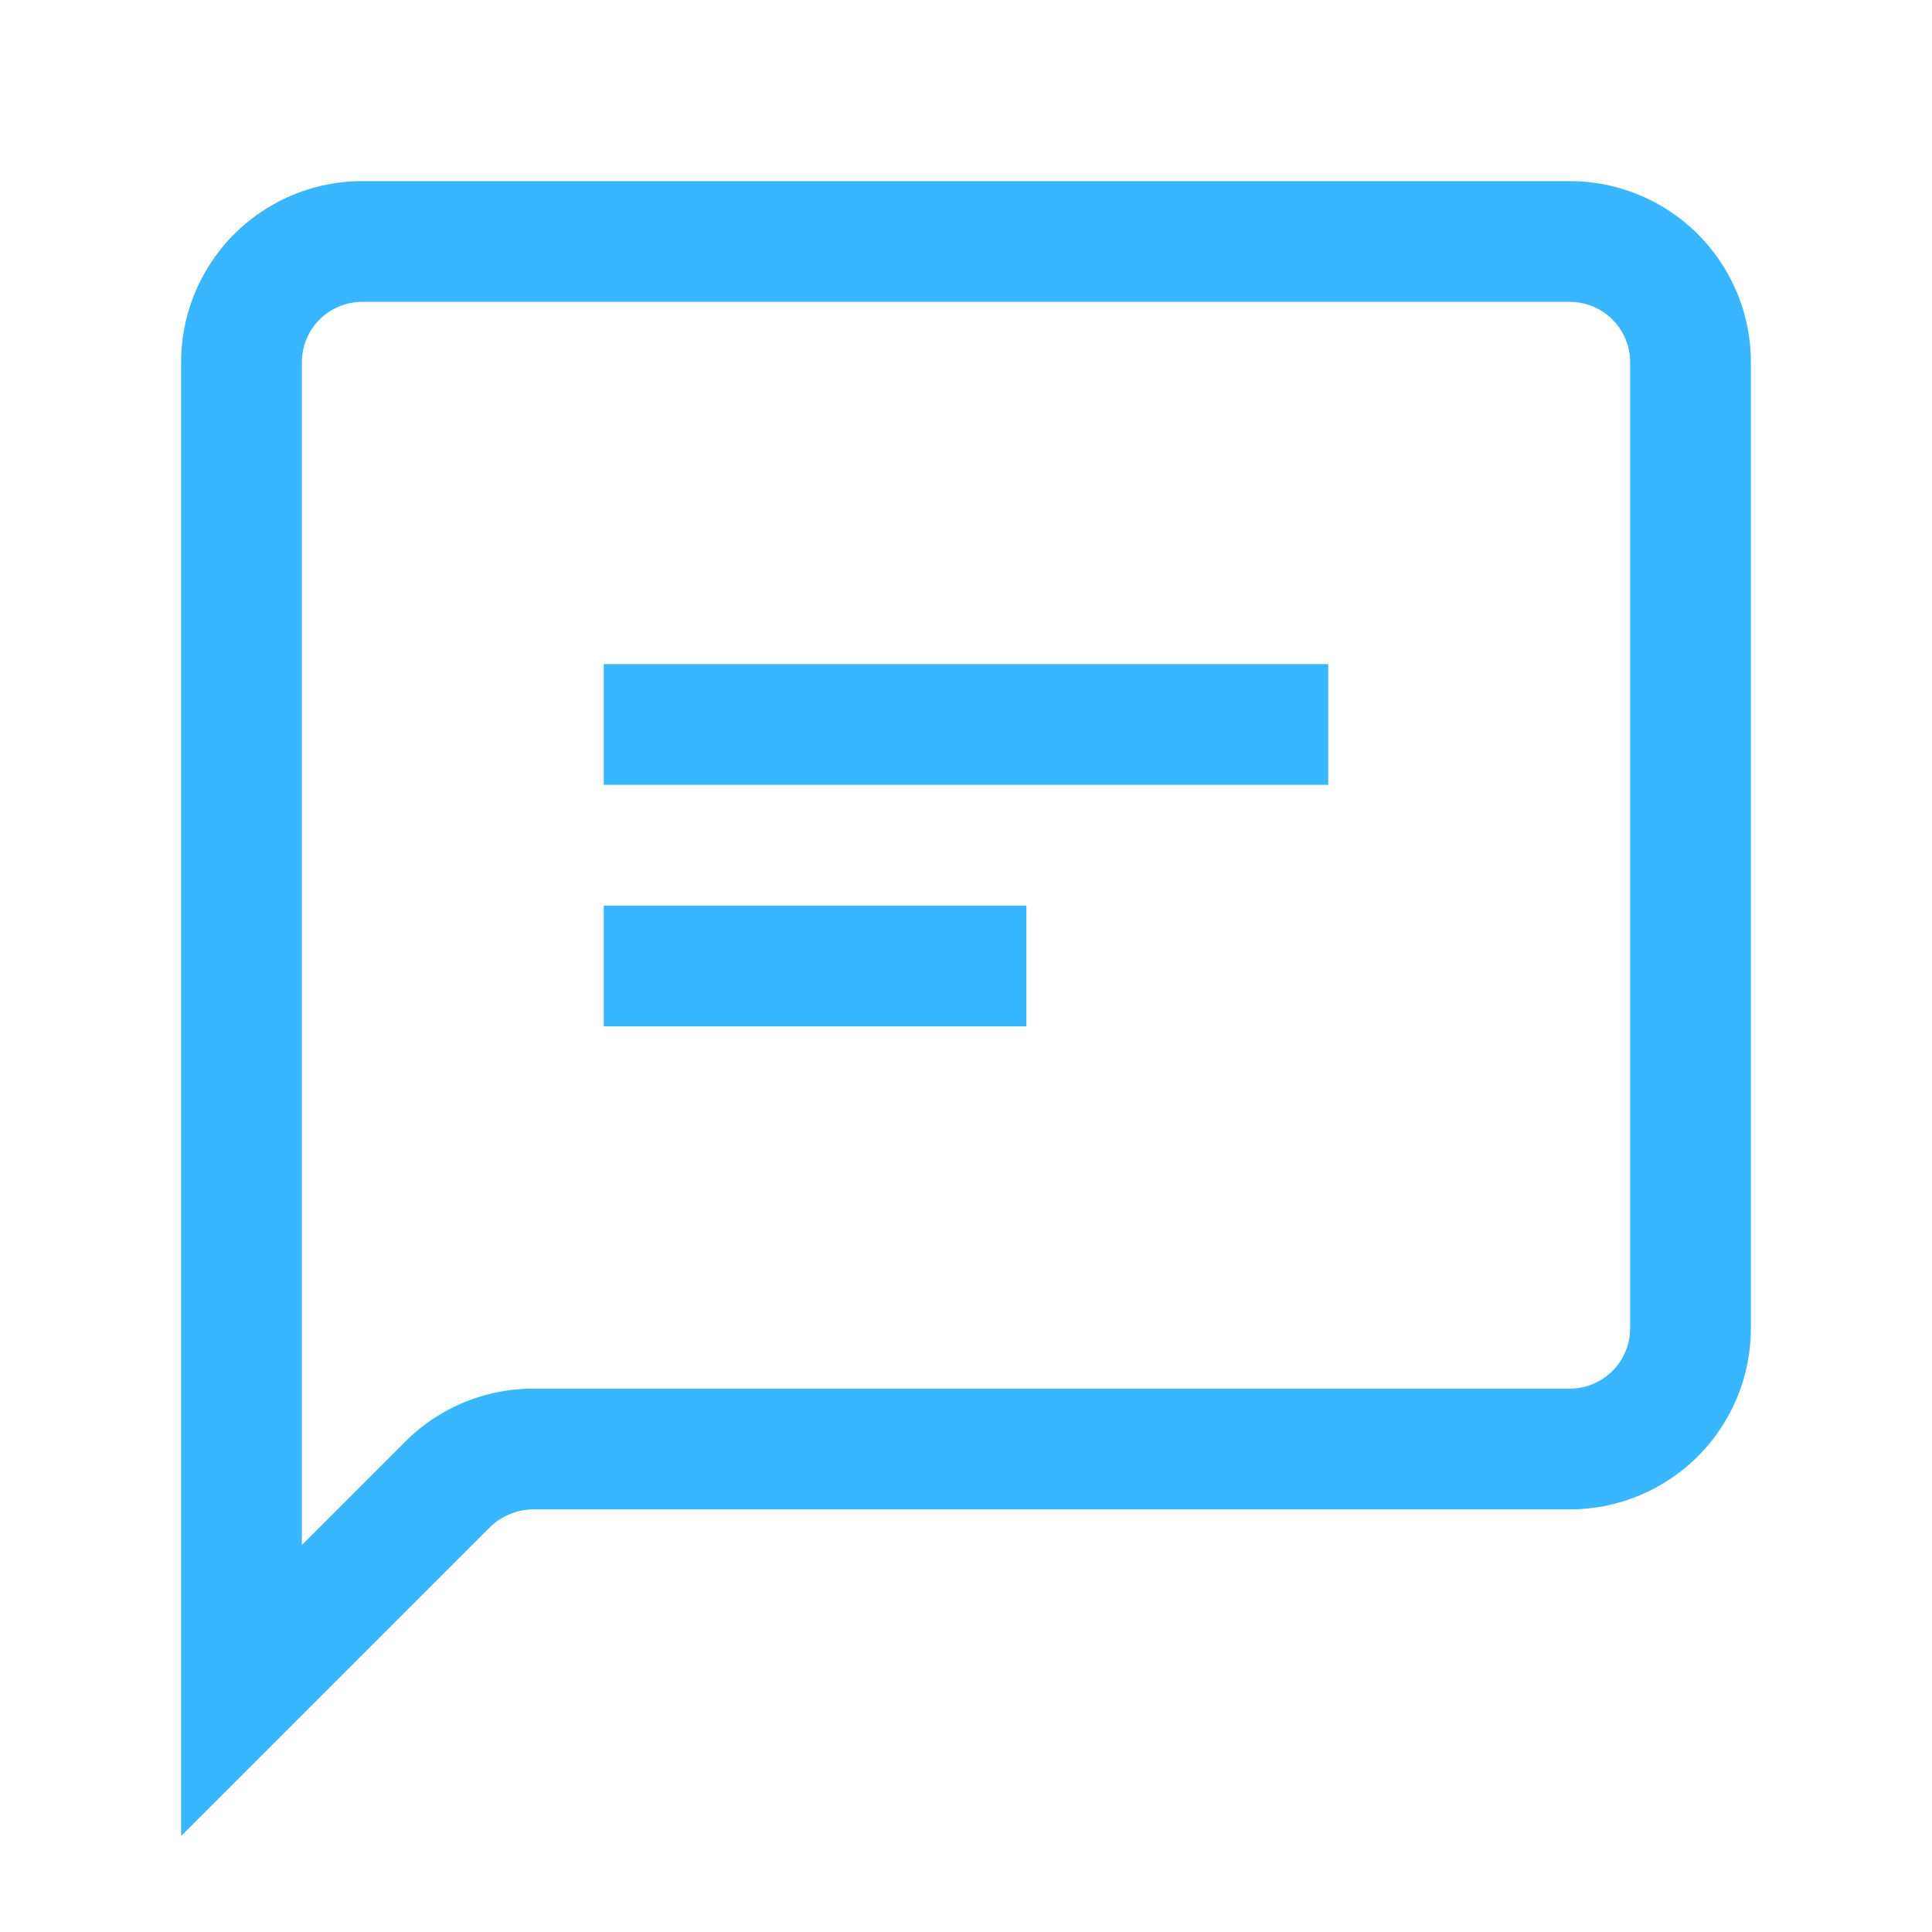 <svg id="Outlined" viewBox="0 0 32 32" xmlns="http://www.w3.org/2000/svg"><title></title><g id="Fill"><path d="M26,3H6A3,3,0,0,0,3,6V30.41l5.12-5.12A1.05,1.05,0,0,1,8.83,25H26a3,3,0,0,0,3-3V6A3,3,0,0,0,26,3Zm1,19a1,1,0,0,1-1,1H8.83a3,3,0,0,0-2.12.88L5,25.59V6A1,1,0,0,1,6,5H26a1,1,0,0,1,1,1Z" fill="#38b6ff" opacity="1" original-fill="#000000"></path><rect height="2" width="12" x="10" y="11" fill="#38b6ff" opacity="1" original-fill="#000000"></rect><rect height="2" width="7" x="10" y="15" fill="#38b6ff" opacity="1" original-fill="#000000"></rect></g></svg>